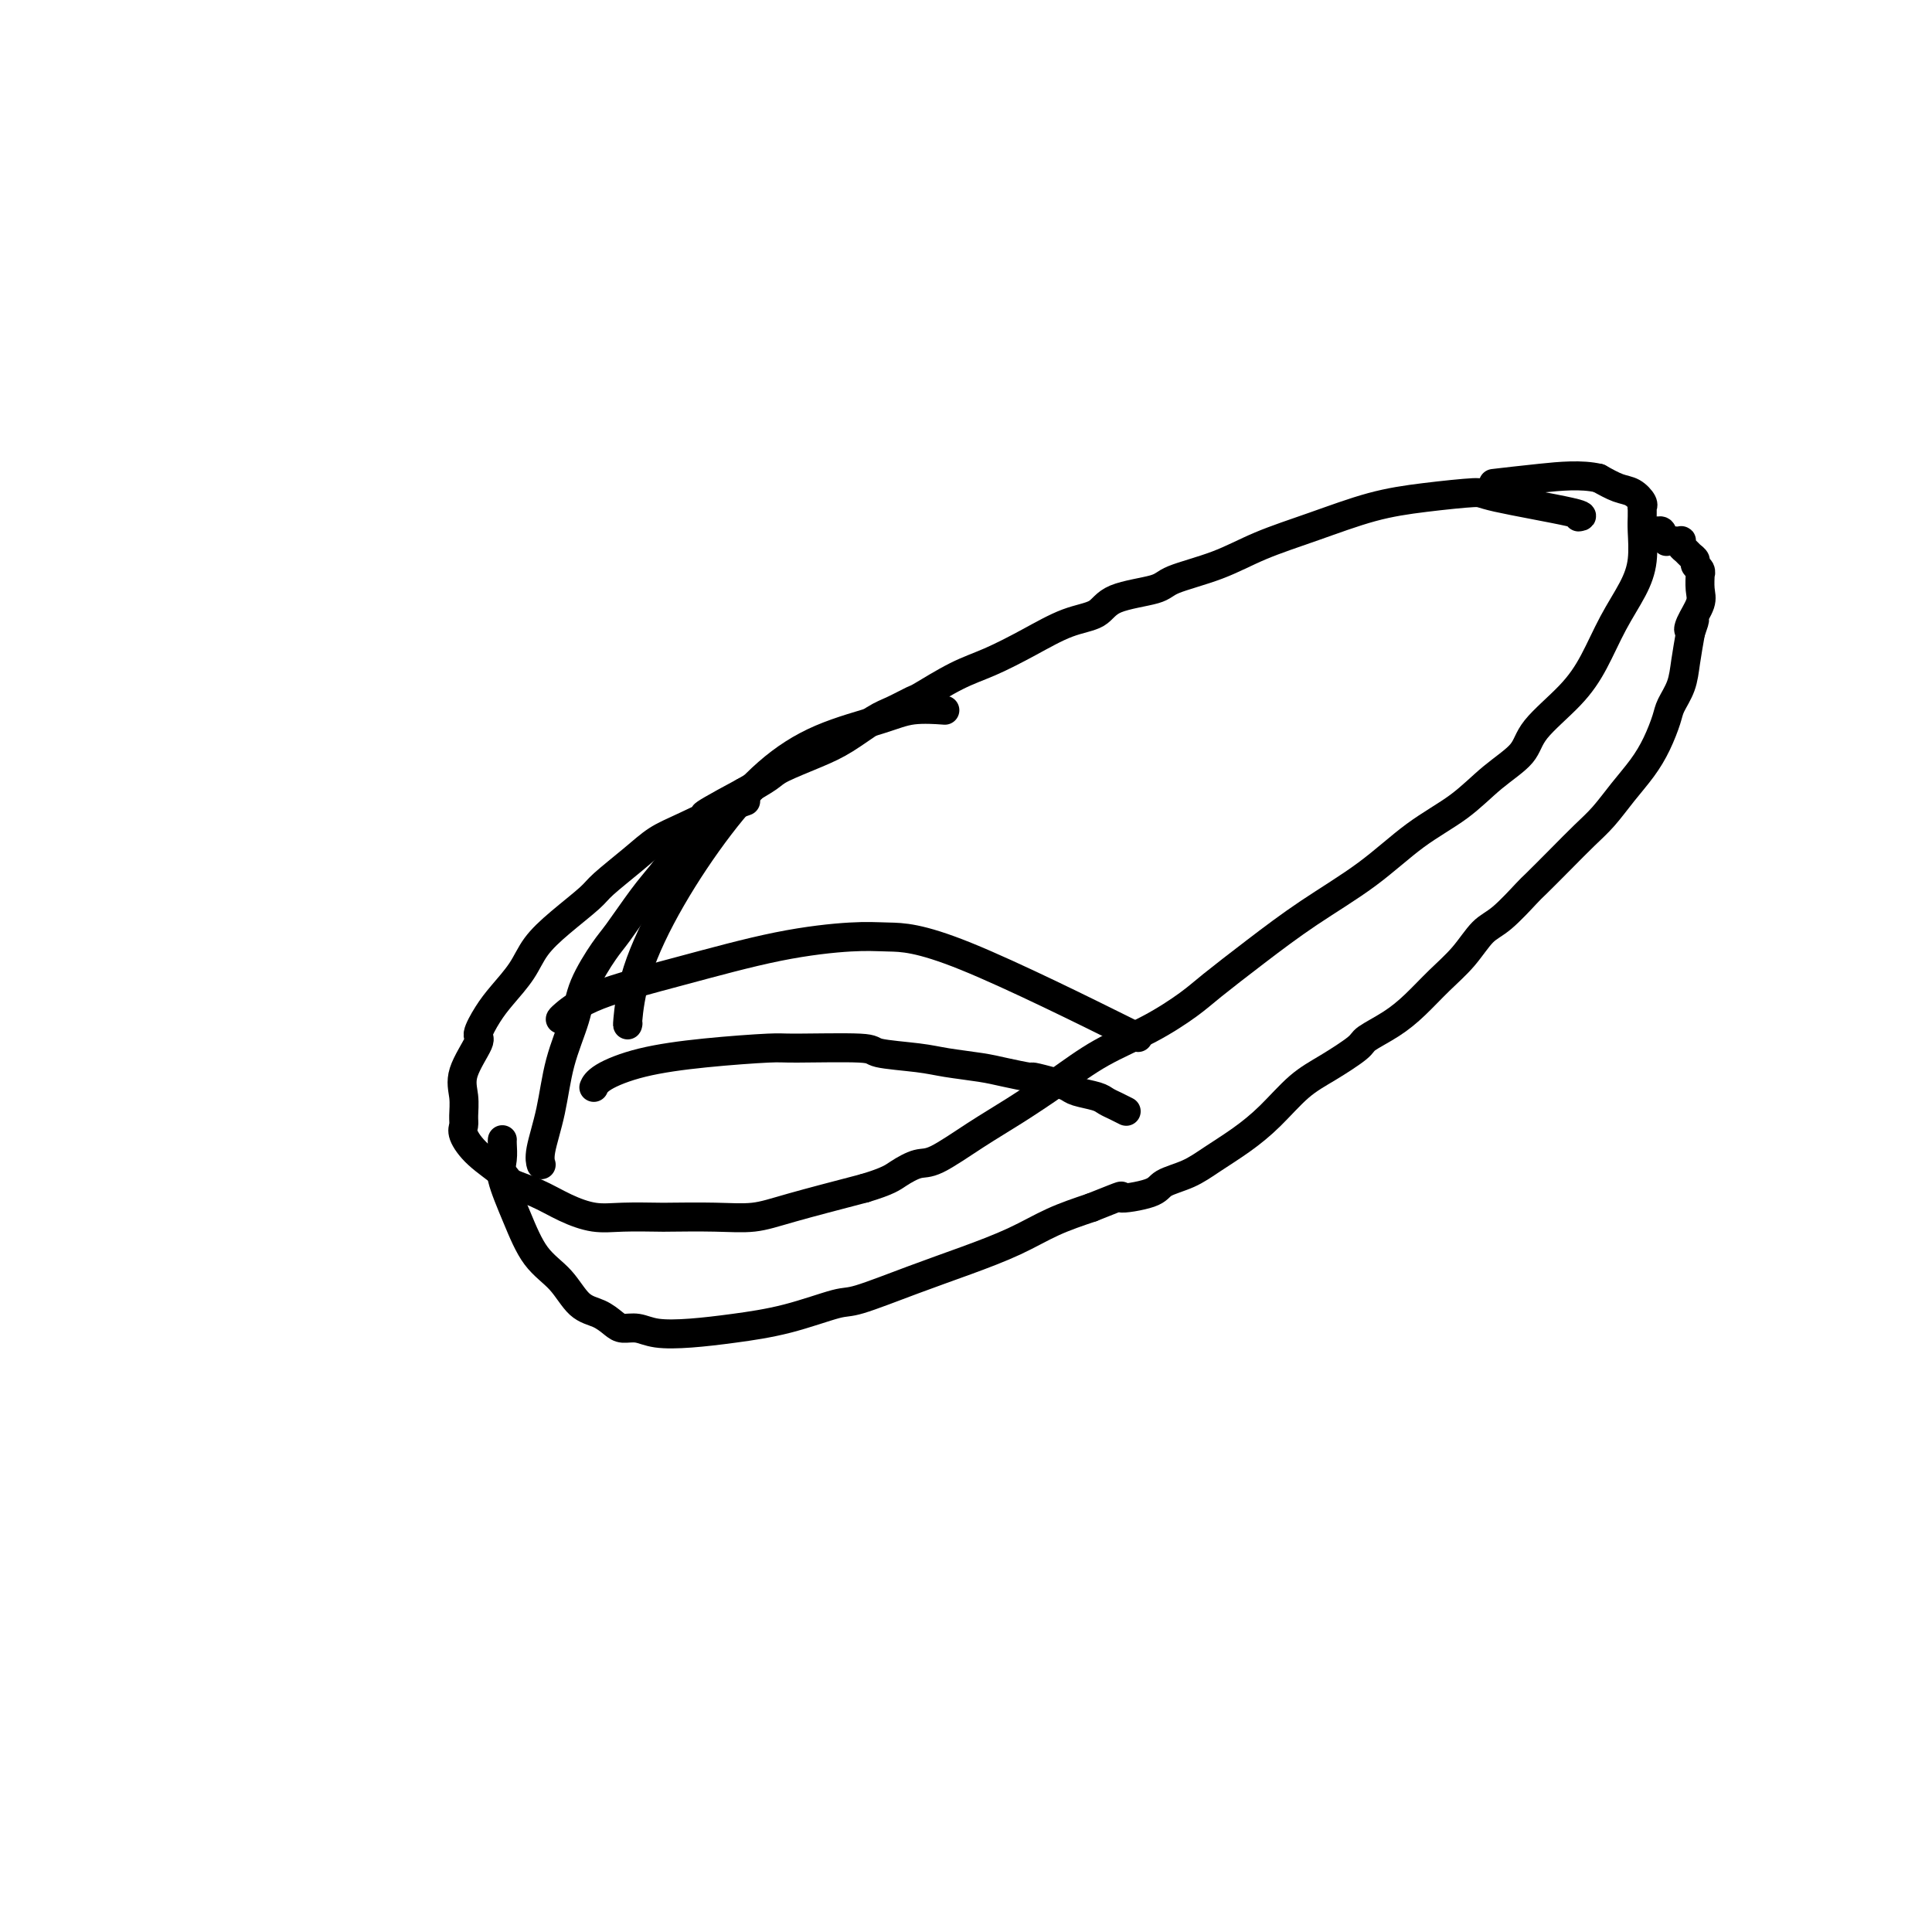 <svg viewBox='0 0 400 400' version='1.1' xmlns='http://www.w3.org/2000/svg' xmlns:xlink='http://www.w3.org/1999/xlink'><g fill='none' stroke='#000000' stroke-width='6' stroke-linecap='round' stroke-linejoin='round'><path d='M130,212c-0.000,0.002 -0.001,0.004 0,0c0.001,-0.004 0.003,-0.013 0,0c-0.003,0.013 -0.011,0.048 0,0c0.011,-0.048 0.039,-0.178 0,0c-0.039,0.178 -0.146,0.665 0,-1c0.146,-1.665 0.546,-5.481 2,-10c1.454,-4.519 3.963,-9.742 7,-15c3.037,-5.258 6.602,-10.551 10,-15c3.398,-4.449 6.628,-8.054 10,-11c3.372,-2.946 6.887,-5.234 11,-7c4.113,-1.766 8.824,-3.009 12,-4c3.176,-0.991 4.817,-1.728 7,-2c2.183,-0.272 4.910,-0.078 6,0c1.090,0.078 0.545,0.039 0,0'/><path d='M116,211c-0.000,0.002 -0.000,0.003 0,0c0.000,-0.003 0.002,-0.011 0,0c-0.002,0.011 -0.006,0.043 0,0c0.006,-0.043 0.023,-0.159 1,-1c0.977,-0.841 2.914,-2.408 7,-4c4.086,-1.592 10.321,-3.211 17,-5c6.679,-1.789 13.802,-3.748 20,-5c6.198,-1.252 11.470,-1.797 15,-2c3.530,-0.203 5.317,-0.065 8,0c2.683,0.065 6.261,0.056 16,4c9.739,3.944 25.640,11.841 32,15c6.360,3.159 3.180,1.579 0,0'/><path d='M327,107c0.004,-0.001 0.008,-0.001 0,0c-0.008,0.001 -0.028,0.004 0,0c0.028,-0.004 0.102,-0.016 0,0c-0.102,0.016 -0.382,0.059 0,0c0.382,-0.059 1.427,-0.222 -2,-1c-3.427,-0.778 -11.325,-2.172 -15,-3c-3.675,-0.828 -3.127,-1.089 -5,-1c-1.873,0.089 -6.166,0.530 -10,1c-3.834,0.470 -7.209,0.969 -11,2c-3.791,1.031 -7.997,2.594 -12,4c-4.003,1.406 -7.804,2.655 -11,4c-3.196,1.345 -5.788,2.787 -9,4c-3.212,1.213 -7.045,2.196 -9,3c-1.955,0.804 -2.032,1.428 -4,2c-1.968,0.572 -5.827,1.091 -8,2c-2.173,0.909 -2.661,2.209 -4,3c-1.339,0.791 -3.529,1.074 -6,2c-2.471,0.926 -5.223,2.495 -8,4c-2.777,1.505 -5.580,2.946 -8,4c-2.420,1.054 -4.459,1.723 -7,3c-2.541,1.277 -5.585,3.164 -7,4c-1.415,0.836 -1.200,0.621 -2,1c-0.800,0.379 -2.613,1.351 -4,2c-1.387,0.649 -2.347,0.974 -4,2c-1.653,1.026 -3.998,2.753 -6,4c-2.002,1.247 -3.660,2.015 -6,3c-2.340,0.985 -5.361,2.188 -7,3c-1.639,0.812 -1.897,1.232 -3,2c-1.103,0.768 -3.052,1.884 -5,3'/><path d='M154,164c-12.989,6.949 -6.962,4.320 -6,4c0.962,-0.320 -3.142,1.669 -6,3c-2.858,1.331 -4.468,2.004 -6,3c-1.532,0.996 -2.984,2.317 -5,4c-2.016,1.683 -4.597,3.730 -6,5c-1.403,1.270 -1.628,1.764 -3,3c-1.372,1.236 -3.889,3.214 -6,5c-2.111,1.786 -3.814,3.379 -5,5c-1.186,1.621 -1.856,3.270 -3,5c-1.144,1.730 -2.763,3.540 -4,5c-1.237,1.460 -2.093,2.571 -3,4c-0.907,1.429 -1.865,3.177 -2,4c-0.135,0.823 0.553,0.720 0,2c-0.553,1.280 -2.346,3.941 -3,6c-0.654,2.059 -0.169,3.516 0,5c0.169,1.484 0.021,2.996 0,4c-0.021,1.004 0.085,1.501 0,2c-0.085,0.499 -0.363,1.000 0,2c0.363,1.000 1.365,2.498 3,4c1.635,1.502 3.903,3.009 5,4c1.097,0.991 1.024,1.467 2,2c0.976,0.533 3.001,1.124 5,2c1.999,0.876 3.972,2.039 6,3c2.028,0.961 4.112,1.721 6,2c1.888,0.279 3.581,0.076 6,0c2.419,-0.076 5.563,-0.025 7,0c1.437,0.025 1.167,0.023 3,0c1.833,-0.023 5.770,-0.068 9,0c3.230,0.068 5.754,0.249 8,0c2.246,-0.249 4.213,-0.928 8,-2c3.787,-1.072 9.393,-2.536 15,-4'/><path d='M179,246c4.938,-1.485 5.783,-2.198 7,-3c1.217,-0.802 2.804,-1.693 4,-2c1.196,-0.307 1.999,-0.031 4,-1c2.001,-0.969 5.200,-3.185 8,-5c2.800,-1.815 5.200,-3.231 8,-5c2.800,-1.769 5.998,-3.892 9,-6c3.002,-2.108 5.807,-4.203 9,-6c3.193,-1.797 6.774,-3.297 10,-5c3.226,-1.703 6.095,-3.611 8,-5c1.905,-1.389 2.845,-2.261 5,-4c2.155,-1.739 5.527,-4.347 9,-7c3.473,-2.653 7.049,-5.353 11,-8c3.951,-2.647 8.277,-5.243 12,-8c3.723,-2.757 6.841,-5.676 10,-8c3.159,-2.324 6.357,-4.051 9,-6c2.643,-1.949 4.730,-4.118 7,-6c2.270,-1.882 4.721,-3.478 6,-5c1.279,-1.522 1.385,-2.972 3,-5c1.615,-2.028 4.738,-4.634 7,-7c2.262,-2.366 3.664,-4.493 5,-7c1.336,-2.507 2.607,-5.395 4,-8c1.393,-2.605 2.909,-4.926 4,-7c1.091,-2.074 1.756,-3.901 2,-6c0.244,-2.099 0.065,-4.471 0,-6c-0.065,-1.529 -0.016,-2.215 0,-3c0.016,-0.785 -0.001,-1.667 0,-2c0.001,-0.333 0.020,-0.116 0,0c-0.020,0.116 -0.080,0.130 0,0c0.080,-0.130 0.300,-0.406 0,-1c-0.300,-0.594 -1.119,-1.506 -2,-2c-0.881,-0.494 -1.823,-0.570 -3,-1c-1.177,-0.430 -2.588,-1.215 -4,-2'/><path d='M331,99c-3.571,-0.833 -8.000,-0.417 -12,0c-4.000,0.417 -7.571,0.833 -9,1c-1.429,0.167 -0.714,0.083 0,0'/><path d='M104,236c0.000,-0.000 0.000,-0.000 0,0c-0.000,0.000 -0.000,0.001 0,0c0.000,-0.001 0.001,-0.006 0,0c-0.001,0.006 -0.002,0.021 0,0c0.002,-0.021 0.009,-0.077 0,0c-0.009,0.077 -0.034,0.288 0,1c0.034,0.712 0.126,1.924 0,3c-0.126,1.076 -0.471,2.015 0,4c0.471,1.985 1.757,5.017 3,8c1.243,2.983 2.444,5.916 4,8c1.556,2.084 3.466,3.319 5,5c1.534,1.681 2.693,3.808 4,5c1.307,1.192 2.763,1.447 4,2c1.237,0.553 2.256,1.403 3,2c0.744,0.597 1.212,0.942 2,1c0.788,0.058 1.896,-0.171 3,0c1.104,0.171 2.204,0.742 4,1c1.796,0.258 4.288,0.202 7,0c2.712,-0.202 5.645,-0.549 9,-1c3.355,-0.451 7.131,-1.005 11,-2c3.869,-0.995 7.831,-2.432 10,-3c2.169,-0.568 2.545,-0.266 5,-1c2.455,-0.734 6.989,-2.503 11,-4c4.011,-1.497 7.498,-2.721 11,-4c3.502,-1.279 7.020,-2.614 10,-4c2.980,-1.386 5.423,-2.825 8,-4c2.577,-1.175 5.289,-2.088 8,-3'/><path d='M226,250c8.452,-3.358 5.581,-2.253 6,-2c0.419,0.253 4.126,-0.346 6,-1c1.874,-0.654 1.914,-1.362 3,-2c1.086,-0.638 3.220,-1.206 5,-2c1.780,-0.794 3.208,-1.814 5,-3c1.792,-1.186 3.948,-2.538 6,-4c2.052,-1.462 4.000,-3.034 6,-5c2.000,-1.966 4.053,-4.325 6,-6c1.947,-1.675 3.787,-2.666 6,-4c2.213,-1.334 4.800,-3.010 6,-4c1.200,-0.990 1.013,-1.295 2,-2c0.987,-0.705 3.149,-1.810 5,-3c1.851,-1.190 3.392,-2.465 5,-4c1.608,-1.535 3.282,-3.329 5,-5c1.718,-1.671 3.479,-3.218 5,-5c1.521,-1.782 2.800,-3.798 4,-5c1.200,-1.202 2.319,-1.588 4,-3c1.681,-1.412 3.923,-3.850 5,-5c1.077,-1.150 0.990,-1.013 2,-2c1.010,-0.987 3.117,-3.099 5,-5c1.883,-1.901 3.544,-3.592 5,-5c1.456,-1.408 2.709,-2.534 4,-4c1.291,-1.466 2.621,-3.273 4,-5c1.379,-1.727 2.807,-3.374 4,-5c1.193,-1.626 2.151,-3.231 3,-5c0.849,-1.769 1.589,-3.703 2,-5c0.411,-1.297 0.492,-1.956 1,-3c0.508,-1.044 1.445,-2.473 2,-4c0.555,-1.527 0.730,-3.150 1,-5c0.270,-1.850 0.635,-3.925 1,-6'/><path d='M350,131c1.580,-4.553 0.528,-1.935 0,-1c-0.528,0.935 -0.534,0.189 0,-1c0.534,-1.189 1.608,-2.819 2,-4c0.392,-1.181 0.101,-1.913 0,-3c-0.101,-1.087 -0.012,-2.529 0,-3c0.012,-0.471 -0.052,0.028 0,0c0.052,-0.028 0.221,-0.585 0,-1c-0.221,-0.415 -0.834,-0.688 -1,-1c-0.166,-0.312 0.113,-0.662 0,-1c-0.113,-0.338 -0.618,-0.665 -1,-1c-0.382,-0.335 -0.642,-0.678 -1,-1c-0.358,-0.322 -0.813,-0.622 -1,-1c-0.187,-0.378 -0.105,-0.833 0,-1c0.105,-0.167 0.234,-0.045 0,0c-0.234,0.045 -0.832,0.013 -1,0c-0.168,-0.013 0.095,-0.008 0,0c-0.095,0.008 -0.548,0.017 -1,0c-0.452,-0.017 -0.905,-0.061 -1,0c-0.095,0.061 0.167,0.227 0,0c-0.167,-0.227 -0.763,-0.845 -1,-1c-0.237,-0.155 -0.116,0.155 0,0c0.116,-0.155 0.227,-0.773 0,-1c-0.227,-0.227 -0.792,-0.061 -1,0c-0.208,0.061 -0.059,0.017 0,0c0.059,-0.017 0.030,-0.009 0,0'/><path d='M123,225c0.001,-0.003 0.002,-0.006 0,0c-0.002,0.006 -0.008,0.020 0,0c0.008,-0.020 0.031,-0.075 0,0c-0.031,0.075 -0.117,0.279 0,0c0.117,-0.279 0.436,-1.041 2,-2c1.564,-0.959 4.371,-2.114 8,-3c3.629,-0.886 8.080,-1.502 13,-2c4.920,-0.498 10.311,-0.876 13,-1c2.689,-0.124 2.677,0.008 6,0c3.323,-0.008 9.981,-0.157 13,0c3.019,0.157 2.399,0.619 4,1c1.601,0.381 5.425,0.680 8,1c2.575,0.320 3.902,0.659 6,1c2.098,0.341 4.967,0.683 7,1c2.033,0.317 3.231,0.610 5,1c1.769,0.390 4.110,0.878 5,1c0.890,0.122 0.329,-0.122 1,0c0.671,0.122 2.574,0.610 4,1c1.426,0.390 2.373,0.682 3,1c0.627,0.318 0.932,0.663 2,1c1.068,0.337 2.899,0.665 4,1c1.101,0.335 1.472,0.678 2,1c0.528,0.322 1.213,0.622 2,1c0.787,0.378 1.675,0.833 2,1c0.325,0.167 0.088,0.045 0,0c-0.088,-0.045 -0.025,-0.013 0,0c0.025,0.013 0.013,0.006 0,0'/><path d='M112,241c-0.000,-0.000 -0.000,-0.000 0,0c0.000,0.000 0.000,0.000 0,0c-0.000,-0.000 -0.000,-0.000 0,0c0.000,0.000 0.000,0.000 0,0c-0.000,-0.000 -0.000,-0.000 0,0c0.000,0.000 0.000,0.002 0,0c-0.000,-0.002 -0.002,-0.006 0,0c0.002,0.006 0.007,0.022 0,0c-0.007,-0.022 -0.025,-0.081 0,0c0.025,0.081 0.094,0.302 0,0c-0.094,-0.302 -0.351,-1.127 0,-3c0.351,-1.873 1.308,-4.795 2,-8c0.692,-3.205 1.117,-6.692 2,-10c0.883,-3.308 2.224,-6.436 3,-9c0.776,-2.564 0.986,-4.564 2,-7c1.014,-2.436 2.830,-5.306 4,-7c1.170,-1.694 1.692,-2.210 3,-4c1.308,-1.790 3.403,-4.854 5,-7c1.597,-2.146 2.697,-3.373 4,-5c1.303,-1.627 2.808,-3.654 4,-5c1.192,-1.346 2.072,-2.011 3,-3c0.928,-0.989 1.906,-2.303 3,-3c1.094,-0.697 2.304,-0.779 3,-1c0.696,-0.221 0.877,-0.581 1,-1c0.123,-0.419 0.188,-0.896 0,-1c-0.188,-0.104 -0.627,0.164 0,0c0.627,-0.164 2.322,-0.761 3,-1c0.678,-0.239 0.339,-0.119 0,0'/></g>
</svg>